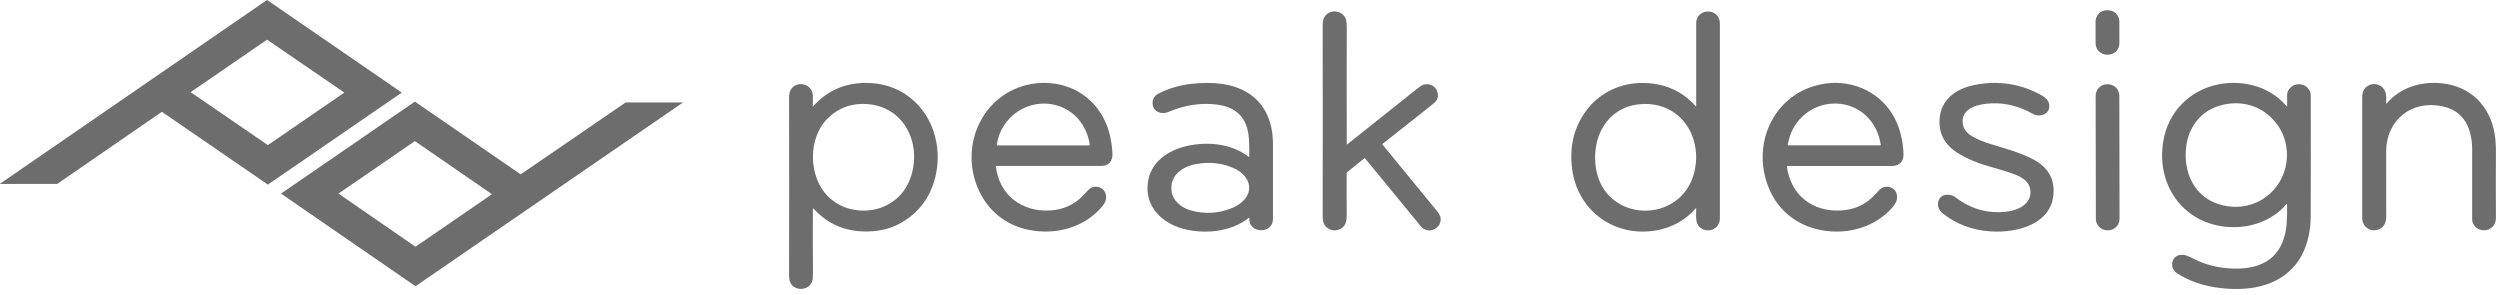 <svg width="280" height="33" viewBox="0 0 280 33" fill="none" xmlns="http://www.w3.org/2000/svg">
<path d="M6.398 20.6H0.015C0.015 20.6 0 20.594 0 20.585C0 20.581 0.002 20.577 0.007 20.574L29.901 0.001C29.901 0.001 29.913 -0.002 29.918 0.001L44.983 10.36C44.983 10.36 44.991 10.373 44.986 10.379C44.986 10.379 44.985 10.381 44.983 10.382L30.012 20.669C30.012 20.669 30.001 20.672 29.996 20.669L18.14 12.528C18.14 12.528 18.128 12.525 18.123 12.528L6.408 20.597C6.408 20.597 6.403 20.6 6.4 20.6H6.398ZM29.921 4.449C29.921 4.449 29.906 4.446 29.899 4.449L21.37 10.307C21.362 10.312 21.361 10.324 21.366 10.332C21.366 10.334 21.369 10.335 21.37 10.337L29.994 16.242C29.994 16.242 30.009 16.245 30.015 16.242L38.544 10.384C38.553 10.379 38.554 10.368 38.549 10.36C38.549 10.358 38.546 10.356 38.544 10.355L29.921 4.449Z" fill="#6D6D6D"/>
<path d="M70.071 11.476H76.452C76.46 11.476 76.467 11.484 76.467 11.492C76.467 11.497 76.464 11.502 76.46 11.503L46.546 32.051C46.546 32.051 46.535 32.055 46.528 32.051L31.489 21.695C31.489 21.695 31.481 21.68 31.485 21.674C31.485 21.674 31.487 21.671 31.489 21.671L46.458 11.384C46.458 11.384 46.469 11.381 46.476 11.384L58.308 19.523C58.308 19.523 58.319 19.526 58.325 19.523L70.064 11.479C70.064 11.479 70.069 11.476 70.072 11.476H70.071ZM46.476 15.809C46.476 15.809 46.461 15.805 46.456 15.809L37.928 21.667C37.928 21.667 37.918 21.684 37.923 21.692C37.923 21.693 37.926 21.695 37.928 21.697L46.528 27.626C46.528 27.626 46.543 27.631 46.548 27.626L55.077 21.768C55.077 21.768 55.087 21.752 55.082 21.744C55.082 21.742 55.078 21.741 55.077 21.739L46.476 15.809Z" fill="#6D6D6D"/>
<path d="M236.105 1.15L235.961 1.15C235.264 1.151 234.701 1.717 234.702 2.413L234.707 4.863C234.708 5.559 235.273 6.123 235.969 6.122L236.113 6.121C236.81 6.12 237.373 5.555 237.372 4.859L237.367 2.408C237.366 1.712 236.801 1.149 236.105 1.15Z" fill="#6D6D6D"/>
<path d="M150.845 16.168C150.845 16.168 150.853 16.184 150.861 16.184C150.865 16.184 150.87 16.184 150.874 16.18C153.469 14.129 156.072 12.057 158.679 9.969C159.066 9.66 159.359 9.487 159.552 9.454C160.219 9.334 160.833 9.688 161.002 10.352C161.212 11.159 160.705 11.484 160.059 11.995C158.321 13.371 156.578 14.746 154.84 16.122C154.824 16.134 154.82 16.159 154.832 16.18C156.887 18.684 158.955 21.209 161.035 23.75C162.143 25.105 160.149 26.588 159.12 25.332C157.031 22.795 154.955 20.262 152.888 17.737C152.863 17.708 152.838 17.708 152.81 17.729L150.87 19.29C150.845 19.31 150.828 19.339 150.828 19.372C150.816 20.776 150.82 22.329 150.832 24.035C150.841 24.83 150.701 25.451 149.922 25.723C149.51 25.867 149.111 25.818 148.728 25.571C148.266 25.27 148.139 24.793 148.139 24.257C148.155 17.123 148.151 10.014 148.139 2.921C148.139 2.517 148.184 2.213 148.279 2.015C148.769 0.985 150.26 1.072 150.705 2.06C150.791 2.258 150.837 2.616 150.837 3.135C150.824 7.514 150.824 11.859 150.837 16.168H150.845Z" fill="#6D6D6D"/>
<path d="M189.974 11.859C189.974 8.445 189.974 5.347 189.974 2.563C189.974 1.904 190.481 1.368 191.123 1.294C191.939 1.195 192.627 1.772 192.627 2.6C192.627 9.734 192.627 17.016 192.627 24.451C192.627 25.489 191.605 26.094 190.695 25.657C189.76 25.213 189.995 24.175 189.974 23.359C189.974 23.301 189.954 23.293 189.917 23.338C188.747 24.673 187.272 25.497 185.493 25.806C180.826 26.613 176.695 23.619 176.081 18.939C175.772 16.588 176.225 14.503 177.44 12.695C178.841 10.607 181.143 9.371 183.664 9.297C186.135 9.223 188.29 10.063 189.908 11.884C189.954 11.933 189.974 11.925 189.974 11.859ZM189.76 19.29C190.011 18.272 190.036 17.251 189.826 16.225C189.216 13.206 186.634 11.344 183.582 11.678C179.908 12.077 178.211 15.463 178.75 18.861C179.731 24.994 188.294 25.196 189.76 19.294V19.29Z" fill="#6D6D6D"/>
<path d="M91.083 11.892C92.735 10.051 94.852 9.186 97.439 9.297C101.31 9.462 104.243 12.254 104.89 16.027C105.363 18.799 104.577 21.905 102.455 23.841C101.096 25.081 99.539 25.768 97.784 25.896C95.037 26.102 92.809 25.25 91.095 23.343C91.058 23.301 91.042 23.309 91.042 23.363C91.029 25.859 91.034 28.277 91.05 30.616C91.05 31.037 91.021 31.341 90.96 31.523C90.593 32.581 88.966 32.647 88.505 31.626C88.418 31.436 88.377 31.172 88.377 30.835C88.389 24.253 88.389 17.65 88.377 11.031C88.377 10.644 88.418 10.364 88.501 10.182C89.094 8.902 91.038 9.326 91.042 10.751C91.042 11.126 91.042 11.496 91.034 11.863C91.034 11.921 91.05 11.929 91.091 11.888L91.083 11.892ZM102.064 19.664C103.267 15.694 100.956 11.575 96.549 11.641C95.103 11.661 93.851 12.168 92.796 13.165C90.424 15.401 90.486 19.866 92.838 22.094C93.752 22.959 94.877 23.45 96.211 23.565C98.892 23.796 101.281 22.263 102.068 19.664H102.064Z" fill="#6D6D6D"/>
<path d="M111.541 18.668C111.928 21.827 114.412 23.746 117.588 23.573C118.996 23.495 120.187 22.988 121.155 22.053C121.393 21.823 121.624 21.58 121.851 21.32C122.419 20.665 123.548 20.818 123.828 21.695C123.992 22.214 123.803 22.692 123.457 23.108C121.435 25.521 118.218 26.354 115.195 25.74C112.937 25.283 111.034 23.915 109.922 21.897C107.179 16.925 109.72 10.479 115.495 9.408C117.266 9.083 119.26 9.371 120.842 10.315C123.333 11.801 124.495 14.384 124.594 17.263C124.623 18.041 124.153 18.585 123.362 18.585C119.136 18.585 115.215 18.585 111.611 18.585C111.558 18.585 111.537 18.61 111.541 18.663V18.668ZM122.052 16.213C121.752 14.108 120.364 12.345 118.3 11.785C115.24 10.949 112.089 13.021 111.64 16.213C111.636 16.258 111.652 16.283 111.698 16.283H121.991C122.024 16.283 122.048 16.258 122.048 16.225C122.048 16.225 122.048 16.221 122.048 16.217L122.052 16.213Z" fill="#6D6D6D"/>
<path d="M139.918 17.527C139.935 16.802 139.918 16.126 139.877 15.5C139.856 15.175 139.803 14.841 139.716 14.499C139.288 12.745 138.007 11.933 136.314 11.715C134.506 11.484 132.681 11.76 130.844 12.547C130.111 12.86 129.168 12.547 129.094 11.641C129.048 11.118 129.279 10.726 129.782 10.467C130.902 9.89 132.142 9.532 133.497 9.384C135.684 9.149 138.015 9.276 139.844 10.454C141.772 11.69 142.567 13.816 142.571 16.073C142.571 18.808 142.571 21.625 142.571 24.529C142.571 26.238 139.815 26.205 139.922 24.438C139.922 24.381 139.906 24.368 139.856 24.405C137.962 25.9 135.293 26.213 132.974 25.736C130.284 25.184 128.031 23.161 128.608 20.171C129.061 17.815 131.281 16.608 133.452 16.246C135.7 15.871 138.04 16.188 139.844 17.56C139.889 17.597 139.914 17.584 139.918 17.523V17.527ZM139.898 20.842C139.807 19.965 139.094 19.273 138.328 18.907C136.998 18.268 135.544 18.091 133.975 18.371C132.414 18.651 130.997 19.648 131.215 21.402C131.351 22.506 132.331 23.273 133.357 23.561C134.914 24.002 136.45 23.919 137.958 23.318C138.983 22.91 140.017 22.024 139.898 20.838V20.842Z" fill="#6D6D6D"/>
<path d="M200.131 18.672C200.584 21.872 202.993 23.746 206.177 23.573C207.594 23.495 208.78 22.992 209.74 22.057C209.983 21.823 210.218 21.576 210.448 21.308C211.021 20.649 212.22 20.842 212.434 21.744C212.611 22.49 212.158 23.042 211.651 23.557C209.905 25.316 207.437 26.102 204.97 25.909C202.066 25.678 199.591 24.15 198.335 21.563C195.88 16.513 198.52 10.339 204.241 9.392C206.523 9.013 208.863 9.622 210.63 11.204C212.343 12.736 213.13 14.969 213.192 17.308C213.212 18.074 212.71 18.589 211.948 18.589C207.932 18.585 204.019 18.585 200.205 18.589C200.151 18.589 200.126 18.618 200.135 18.672H200.131ZM210.642 16.217C210.383 14.371 209.258 12.732 207.532 12.003C205.588 11.179 203.327 11.641 201.832 13.082C200.983 13.902 200.448 14.94 200.229 16.2C200.221 16.25 200.242 16.279 200.295 16.279H210.588C210.617 16.279 210.646 16.254 210.646 16.225C210.646 16.225 210.646 16.221 210.646 16.217H210.642Z" fill="#6D6D6D"/>
<path d="M221.082 9.528C223.738 8.98 226.387 9.363 228.726 10.718C229.072 10.92 229.398 11.2 229.488 11.612C229.736 12.769 228.496 13.218 227.635 12.732C225.954 11.781 224.216 11.414 222.416 11.624C221.119 11.777 219.545 12.32 219.854 13.976C219.974 14.623 220.468 15.051 221.024 15.348C221.56 15.636 222.116 15.871 222.688 16.052C224.418 16.596 226.333 17.07 227.899 17.947C229.048 18.589 229.867 19.582 229.983 20.933C230.329 24.965 226.099 26.143 222.911 25.913C220.868 25.765 219.109 25.11 217.589 23.899C217.128 23.532 216.905 22.955 217.148 22.404C217.482 21.646 218.458 21.67 219.043 22.119C220.756 23.429 222.672 23.956 224.789 23.701C226.107 23.544 227.697 22.762 227.371 21.122C227.211 20.319 226.453 19.841 225.74 19.57C225.007 19.29 224.154 19.018 223.182 18.754C221.798 18.375 220.382 17.86 219.179 17.082C217.783 16.18 217.132 14.932 217.231 13.346C217.371 11.134 219.076 9.944 221.082 9.532V9.528Z" fill="#6D6D6D"/>
<path d="M256.081 11.859C256.135 11.921 256.159 11.909 256.159 11.83C256.159 11.414 256.159 10.998 256.159 10.578C256.159 10.323 256.291 10.063 256.543 9.804C257.012 9.318 257.885 9.305 258.388 9.779C258.664 10.039 258.804 10.356 258.804 10.735C258.816 15.414 258.812 19.949 258.796 24.335C258.796 24.624 258.775 24.941 258.746 25.283C258.598 26.827 258.104 28.38 257.14 29.595C255.072 32.198 251.62 32.66 248.387 32.223C246.789 32.009 245.232 31.494 243.893 30.654C242.769 29.949 243.271 28.261 244.705 28.578C245.051 28.656 245.384 28.833 245.706 28.994C247.287 29.805 249.079 30.147 250.92 30.073C252.284 30.015 253.651 29.628 254.615 28.685C255.562 27.758 256.003 26.395 256.102 25.085C256.155 24.364 256.172 23.639 256.151 22.906C256.151 22.82 256.122 22.811 256.065 22.877C254.788 24.43 252.691 25.307 250.743 25.423C245.108 25.756 241.323 21.135 242.312 15.69C243.115 11.254 247.23 8.692 251.579 9.4C253.396 9.697 254.895 10.516 256.073 11.859H256.081ZM248.206 11.966C246.361 12.642 245.162 14.314 244.878 16.233C244.425 19.29 245.792 22.3 249.009 23.009C249.705 23.161 250.381 23.203 251.036 23.128C254.335 22.766 256.596 19.681 256.065 16.41C255.859 15.13 255.274 14.03 254.31 13.111C252.667 11.542 250.339 11.184 248.21 11.966H248.206Z" fill="#6D6D6D"/>
<path d="M267.31 11.583C268.863 9.767 271.219 9.075 273.534 9.334C276.734 9.692 278.868 11.867 279.403 14.998C279.502 15.574 279.547 16.295 279.543 17.156C279.527 19.561 279.527 21.967 279.543 24.364C279.543 24.912 279.341 25.373 278.835 25.637C277.998 26.078 276.882 25.542 276.882 24.525C276.882 21.823 276.882 19.224 276.882 16.723C276.882 16.003 276.792 15.335 276.606 14.722C276.145 13.173 275.111 12.23 273.501 11.896C270.082 11.188 267.265 13.461 267.252 16.925C267.244 19.162 267.244 21.592 267.256 24.207C267.256 24.895 267.05 25.46 266.367 25.707C265.469 26.032 264.567 25.386 264.567 24.413C264.567 19.903 264.567 15.409 264.567 10.924C264.567 10.323 264.748 9.828 265.308 9.556C266.099 9.173 266.997 9.598 267.203 10.438C267.289 10.792 267.248 11.188 267.248 11.546C267.248 11.616 267.273 11.624 267.318 11.571L267.31 11.583Z" fill="#6D6D6D"/>
<path d="M236.081 9.437L235.991 9.437C235.283 9.439 234.711 10.013 234.712 10.72L234.736 24.515C234.737 25.222 235.312 25.795 236.019 25.793L236.11 25.793C236.817 25.792 237.39 25.218 237.389 24.51L237.365 10.716C237.363 10.008 236.789 9.436 236.081 9.437Z" fill="#6D6D6D"/>
</svg>
